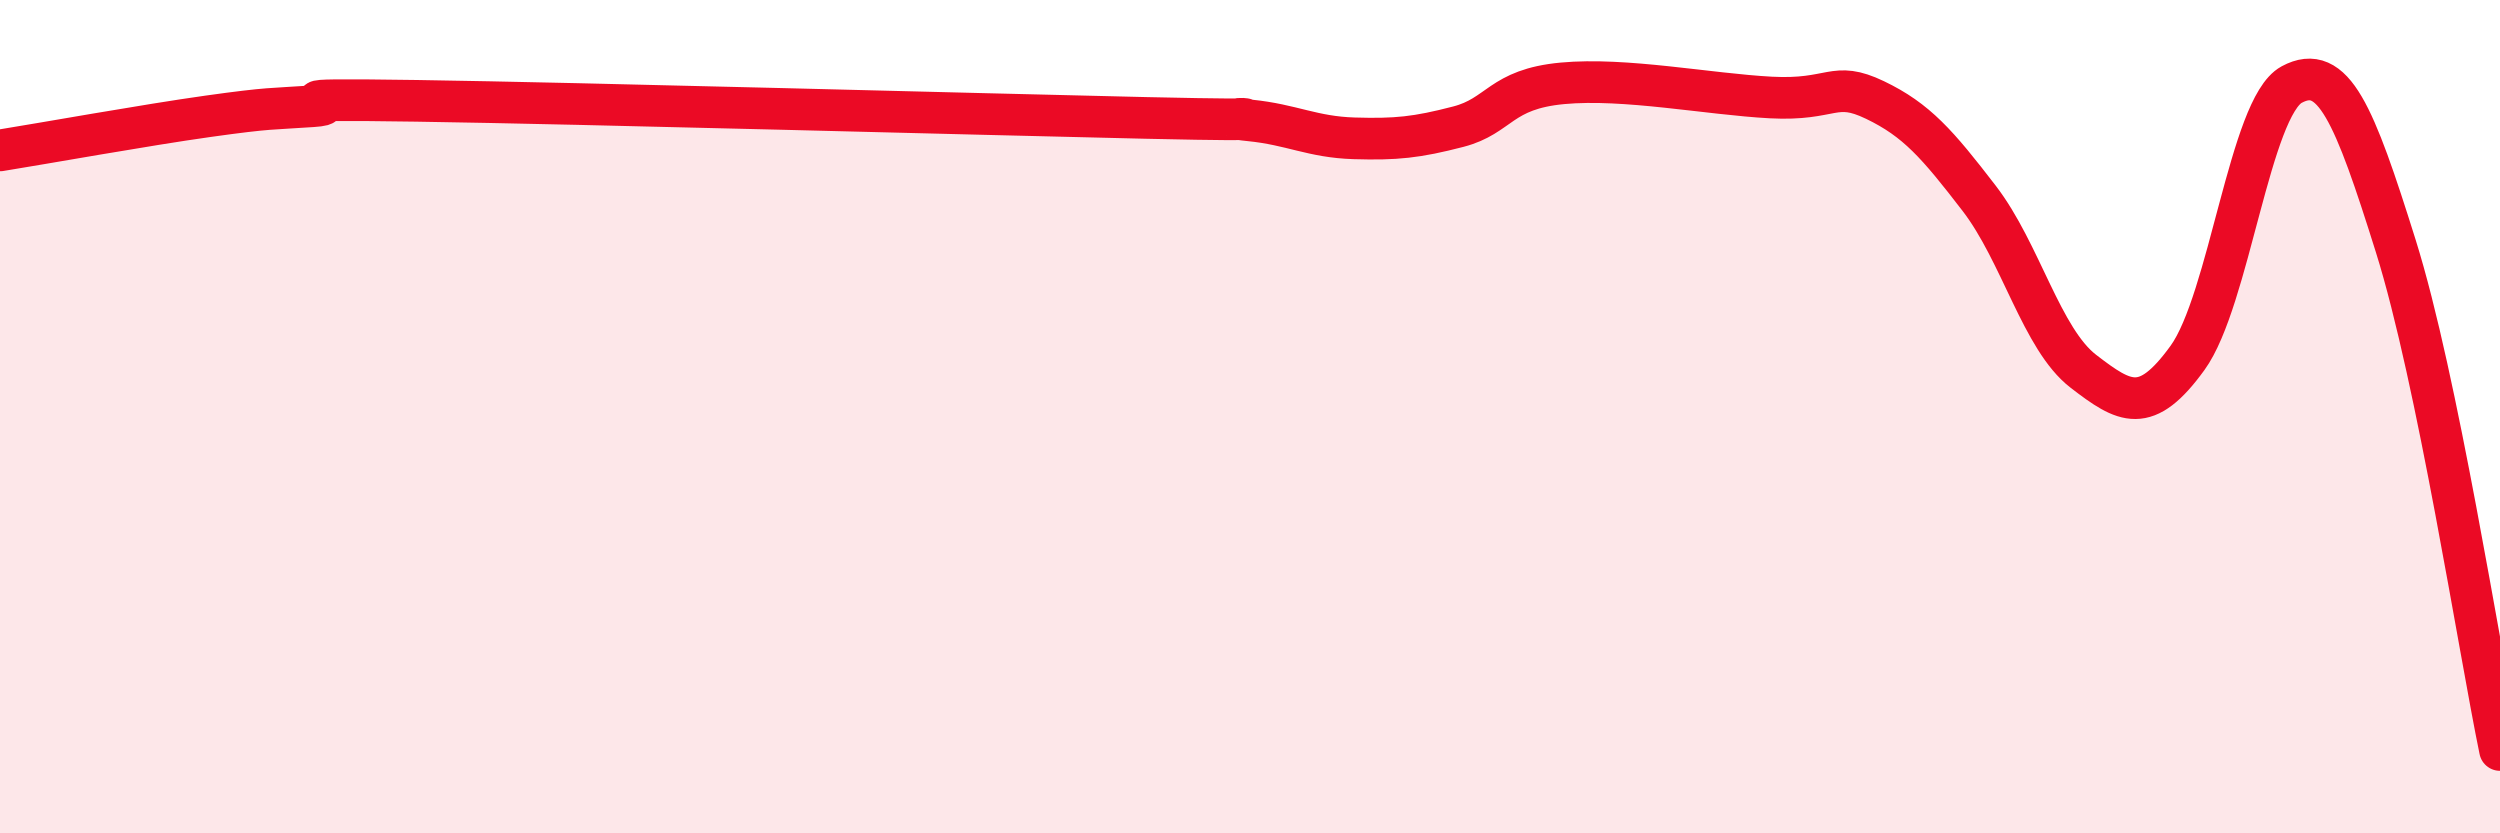 
    <svg width="60" height="20" viewBox="0 0 60 20" xmlns="http://www.w3.org/2000/svg">
      <path
        d="M 0,3.61 C 1,3.45 3.5,3 5,2.79 C 6.5,2.58 6.5,2.62 7.5,2.55 C 8.5,2.48 6,2.36 10,2.42 C 14,2.48 23.5,2.74 27.5,2.83 C 31.5,2.92 29,2.79 30,2.89 C 31,2.99 31.5,3.29 32.5,3.32 C 33.5,3.35 34,3.3 35,3.04 C 36,2.78 36,2.14 37.5,2 C 39,1.86 41,2.26 42.5,2.34 C 44,2.42 44,1.92 45,2.4 C 46,2.88 46.5,3.46 47.5,4.76 C 48.5,6.06 49,8.14 50,8.91 C 51,9.68 51.5,9.97 52.5,8.59 C 53.5,7.21 54,2.57 55,2.03 C 56,1.49 56.5,2.72 57.5,5.91 C 58.5,9.1 59.5,15.58 60,18L60 20L0 20Z"
        fill="#EB0A25"
        opacity="0.1"
        stroke-linecap="round"
        stroke-linejoin="round"
      />
      <path
        d="M 0,3.61 C 1,3.45 3.5,3 5,2.79 C 6.5,2.58 6.5,2.62 7.5,2.55 C 8.5,2.48 6,2.36 10,2.42 C 14,2.48 23.5,2.74 27.5,2.83 C 31.5,2.92 29,2.79 30,2.89 C 31,2.99 31.5,3.29 32.5,3.32 C 33.5,3.35 34,3.3 35,3.04 C 36,2.78 36,2.14 37.5,2 C 39,1.86 41,2.26 42.5,2.34 C 44,2.42 44,1.92 45,2.4 C 46,2.88 46.5,3.46 47.5,4.76 C 48.5,6.06 49,8.14 50,8.91 C 51,9.68 51.5,9.97 52.5,8.59 C 53.5,7.21 54,2.57 55,2.03 C 56,1.49 56.5,2.72 57.5,5.91 C 58.5,9.1 59.5,15.58 60,18"
        stroke="#EB0A25"
        stroke-width="1"
        fill="none"
        stroke-linecap="round"
        stroke-linejoin="round"
      />
    </svg>
  